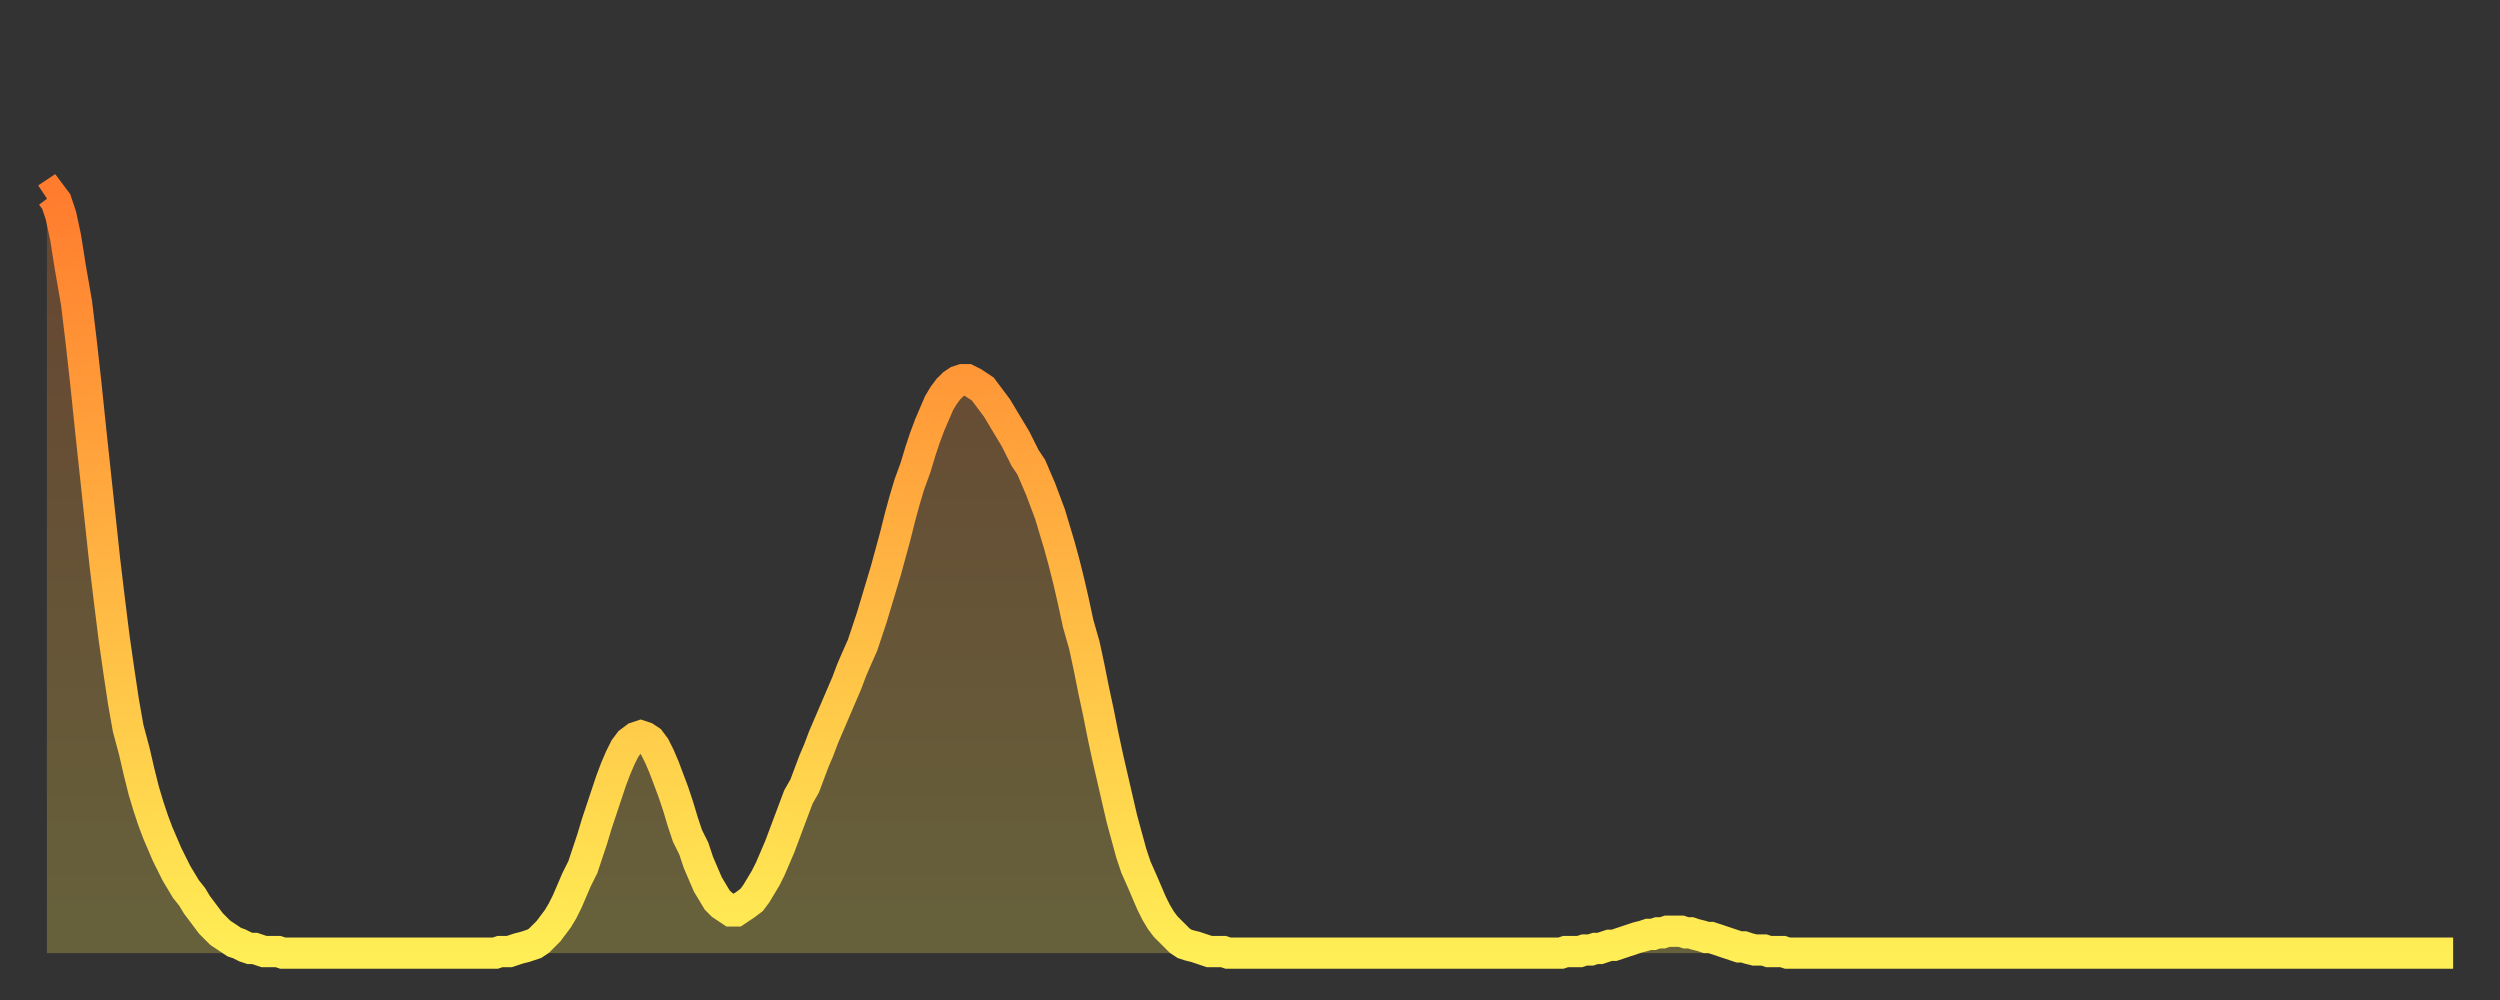 <?xml version="1.0" encoding="utf-8" ?>
<svg baseProfile="full" height="64" version="1.1" width="160" xmlns="http://www.w3.org/2000/svg" xmlns:ev="http://www.w3.org/2001/xml-events" xmlns:xlink="http://www.w3.org/1999/xlink"><rect width="100%" height="100%" fill="#333333" stroke="none"/><defs><linearGradient id="id3486082" x1="0" x2="0" y1="0" y2="1"><stop offset="0%" stop-color="#ff7c2e" /><stop offset="50%" stop-color="#ffb542" /><stop offset="100%" stop-color="#ffee55" /></linearGradient></defs><g transform="translate(3,3)"><g><path d="M 0.0 9.7 0.3 9.5 0.6 9.9 0.9 10.8 1.2 12.2 1.5 14.1 1.9 16.4 2.2 18.9 2.5 21.6 2.8 24.5 3.1 27.3 3.4 30.1 3.7 32.9 4.0 35.4 4.3 37.8 4.6 39.9 4.9 41.9 5.2 43.6 5.6 45.1 5.9 46.4 6.2 47.6 6.5 48.6 6.8 49.5 7.1 50.3 7.4 51.0 7.7 51.7 8.0 52.3 8.3 52.9 8.6 53.4 8.9 53.9 9.3 54.4 9.6 54.9 9.9 55.3 10.2 55.7 10.5 56.1 10.8 56.4 11.1 56.7 11.4 56.9 11.7 57.1 12.0 57.3 12.3 57.4 12.7 57.6 13.0 57.7 13.3 57.7 13.6 57.8 13.9 57.9 14.2 57.9 14.5 57.9 14.8 57.9 15.1 58.0 15.4 58.0 15.7 58.0 16.0 58.0 16.4 58.0 16.7 58.0 17.0 58.0 17.3 58.0 17.6 58.0 17.9 58.0 18.2 58.0 18.5 58.0 18.8 58.0 19.1 58.0 19.4 58.0 19.8 58.0 20.1 58.0 20.4 58.0 20.7 58.0 21.0 58.0 21.3 58.0 21.6 58.0 21.9 58.0 22.2 58.0 22.5 58.0 22.8 58.0 23.1 58.0 23.5 58.0 23.8 58.0 24.1 58.0 24.4 58.0 24.7 58.0 25.0 58.0 25.3 58.0 25.6 58.0 25.9 58.0 26.2 58.0 26.5 58.0 26.8 58.0 27.2 58.0 27.5 58.0 27.8 58.0 28.1 58.0 28.4 58.0 28.7 58.0 29.0 57.9 29.3 57.9 29.6 57.9 29.9 57.8 30.2 57.7 30.6 57.6 30.9 57.5 31.2 57.4 31.5 57.2 31.8 56.9 32.1 56.6 32.4 56.2 32.7 55.8 33.0 55.3 33.3 54.7 33.6 54.0 33.9 53.3 34.3 52.5 34.6 51.6 34.9 50.7 35.2 49.7 35.5 48.8 35.8 47.9 36.1 47.0 36.4 46.2 36.7 45.5 37.0 44.9 37.3 44.5 37.7 44.2 38.0 44.1 38.3 44.2 38.6 44.4 38.9 44.8 39.2 45.4 39.5 46.1 39.8 46.9 40.1 47.7 40.4 48.6 40.7 49.6 41.0 50.5 41.4 51.3 41.7 52.2 42.0 52.9 42.3 53.6 42.6 54.1 42.9 54.6 43.2 54.9 43.5 55.1 43.8 55.3 44.1 55.3 44.4 55.1 44.7 54.9 45.1 54.6 45.4 54.2 45.7 53.7 46.0 53.2 46.3 52.6 46.6 51.9 46.9 51.2 47.2 50.4 47.5 49.6 47.8 48.8 48.1 48.0 48.5 47.3 48.8 46.5 49.1 45.7 49.4 45.0 49.7 44.2 50.0 43.5 50.3 42.8 50.6 42.1 50.9 41.4 51.2 40.7 51.5 39.9 51.8 39.2 52.2 38.3 52.5 37.4 52.8 36.5 53.1 35.5 53.4 34.5 53.7 33.5 54.0 32.4 54.3 31.3 54.6 30.1 54.9 29.0 55.2 28.0 55.6 26.9 55.9 25.9 56.2 25.0 56.5 24.2 56.8 23.5 57.1 22.8 57.4 22.3 57.7 21.9 58.0 21.6 58.3 21.4 58.6 21.3 58.9 21.3 59.3 21.5 59.6 21.7 59.9 21.9 60.2 22.3 60.5 22.7 60.8 23.1 61.1 23.6 61.4 24.1 61.7 24.6 62.0 25.1 62.3 25.7 62.6 26.3 63.0 26.9 63.3 27.6 63.6 28.3 63.9 29.1 64.2 29.9 64.5 30.9 64.8 31.9 65.1 33.0 65.4 34.2 65.7 35.5 66.0 36.9 66.4 38.3 66.7 39.7 67.0 41.2 67.3 42.6 67.6 44.1 67.9 45.5 68.2 46.8 68.5 48.1 68.8 49.4 69.1 50.5 69.4 51.6 69.7 52.5 70.1 53.4 70.4 54.1 70.7 54.8 71.0 55.4 71.3 55.9 71.6 56.3 71.9 56.6 72.2 56.9 72.5 57.2 72.8 57.4 73.1 57.5 73.5 57.6 73.8 57.7 74.1 57.8 74.4 57.9 74.7 57.9 75.0 57.9 75.3 57.9 75.6 58.0 75.9 58.0 76.2 58.0 76.5 58.0 76.8 58.0 77.2 58.0 77.5 58.0 77.8 58.0 78.1 58.0 78.4 58.0 78.7 58.0 79.0 58.0 79.3 58.0 79.6 58.0 79.9 58.0 80.2 58.0 80.5 58.0 80.9 58.0 81.2 58.0 81.5 58.0 81.8 58.0 82.1 58.0 82.4 58.0 82.7 58.0 83.0 58.0 83.3 58.0 83.6 58.0 83.9 58.0 84.3 58.0 84.6 58.0 84.9 58.0 85.2 58.0 85.5 58.0 85.8 58.0 86.1 58.0 86.4 58.0 86.7 58.0 87.0 58.0 87.3 58.0 87.6 58.0 88.0 58.0 88.3 58.0 88.6 58.0 88.9 58.0 89.2 58.0 89.5 58.0 89.8 58.0 90.1 58.0 90.4 58.0 90.7 58.0 91.0 58.0 91.4 58.0 91.7 58.0 92.0 58.0 92.3 58.0 92.6 58.0 92.9 58.0 93.2 58.0 93.5 58.0 93.8 58.0 94.1 58.0 94.4 58.0 94.7 58.0 95.1 58.0 95.4 58.0 95.7 58.0 96.0 58.0 96.3 58.0 96.6 58.0 96.9 58.0 97.2 57.9 97.5 57.9 97.8 57.9 98.1 57.9 98.4 57.8 98.8 57.8 99.1 57.7 99.4 57.7 99.7 57.6 100.0 57.5 100.3 57.5 100.6 57.4 100.9 57.3 101.2 57.2 101.5 57.1 101.8 57.0 102.2 56.9 102.5 56.8 102.8 56.8 103.1 56.7 103.4 56.7 103.7 56.6 104.0 56.6 104.3 56.6 104.6 56.6 104.9 56.7 105.2 56.7 105.5 56.8 105.9 56.9 106.2 57.0 106.5 57.0 106.8 57.1 107.1 57.2 107.4 57.3 107.7 57.4 108.0 57.5 108.3 57.6 108.6 57.6 108.9 57.7 109.3 57.8 109.6 57.8 109.9 57.8 110.2 57.9 110.5 57.9 110.8 57.9 111.1 57.9 111.4 58.0 111.7 58.0 112.0 58.0 112.3 58.0 112.6 58.0 113.0 58.0 113.3 58.0 113.6 58.0 113.9 58.0 114.2 58.0 114.5 58.0 114.8 58.0 115.1 58.0 115.4 58.0 115.7 58.0 116.0 58.0 116.3 58.0 116.7 58.0 117.0 58.0 117.3 58.0 117.6 58.0 117.9 58.0 118.2 58.0 118.5 58.0 118.8 58.0 119.1 58.0 119.4 58.0 119.7 58.0 120.1 58.0 120.4 58.0 120.7 58.0 121.0 58.0 121.3 58.0 121.6 58.0 121.9 58.0 122.2 58.0 122.5 58.0 122.8 58.0 123.1 58.0 123.4 58.0 123.8 58.0 124.1 58.0 124.4 58.0 124.7 58.0 125.0 58.0 125.3 58.0 125.6 58.0 125.9 58.0 126.2 58.0 126.5 58.0 126.8 58.0 127.2 58.0 127.5 58.0 127.8 58.0 128.1 58.0 128.4 58.0 128.7 58.0 129.0 58.0 129.3 58.0 129.6 58.0 129.9 58.0 130.2 58.0 130.5 58.0 130.9 58.0 131.2 58.0 131.5 58.0 131.8 58.0 132.1 58.0 132.4 58.0 132.7 58.0 133.0 58.0 133.3 58.0 133.6 58.0 133.9 58.0 134.2 58.0 134.6 58.0 134.9 58.0 135.2 58.0 135.5 58.0 135.8 58.0 136.1 58.0 136.4 58.0 136.7 58.0 137.0 58.0 137.3 58.0 137.6 58.0 138.0 58.0 138.3 58.0 138.6 58.0 138.9 58.0 139.2 58.0 139.5 58.0 139.8 58.0 140.1 58.0 140.4 58.0 140.7 58.0 141.0 58.0 141.3 58.0 141.7 58.0 142.0 58.0 142.3 58.0 142.6 58.0 142.9 58.0 143.2 58.0 143.5 58.0 143.8 58.0 144.1 58.0 144.4 58.0 144.7 58.0 145.1 58.0 145.4 58.0 145.7 58.0 146.0 58.0 146.3 58.0 146.6 58.0 146.9 58.0 147.2 58.0 147.5 58.0 147.8 58.0 148.1 58.0 148.4 58.0 148.8 58.0 149.1 58.0 149.4 58.0 149.7 58.0 150.0 58.0 150.3 58.0 150.6 58.0 150.9 58.0 151.2 58.0 151.5 58.0 151.8 58.0 152.1 58.0 152.5 58.0 152.8 58.0 153.1 58.0 153.4 58.0 153.7 58.0 154.0 58.0" fill="none" id="graph-curve" opacity="1" stroke="url(#id3486082)" stroke-width="2" /><path d="M 0 58 L 0.0 9.7 0.3 9.5 0.6 9.9 0.9 10.8 1.2 12.2 1.5 14.1 1.9 16.4 2.2 18.9 2.5 21.6 2.8 24.5 3.1 27.3 3.4 30.1 3.7 32.9 4.0 35.4 4.3 37.8 4.6 39.9 4.9 41.9 5.2 43.6 5.6 45.1 5.9 46.4 6.2 47.6 6.5 48.6 6.8 49.5 7.1 50.3 7.4 51.0 7.7 51.7 8.0 52.3 8.3 52.9 8.6 53.4 8.9 53.9 9.3 54.4 9.6 54.9 9.9 55.3 10.2 55.7 10.5 56.1 10.8 56.4 11.1 56.7 11.4 56.9 11.7 57.1 12.0 57.3 12.3 57.4 12.7 57.6 13.0 57.7 13.3 57.7 13.6 57.8 13.9 57.9 14.2 57.9 14.5 57.9 14.8 57.9 15.1 58.0 15.4 58.0 15.7 58.0 16.0 58.0 16.4 58.0 16.7 58.0 17.0 58.0 17.3 58.0 17.6 58.0 17.9 58.0 18.2 58.0 18.5 58.0 18.8 58.0 19.1 58.0 19.4 58.0 19.8 58.0 20.1 58.0 20.4 58.0 20.7 58.0 21.0 58.0 21.3 58.0 21.6 58.0 21.9 58.0 22.2 58.0 22.5 58.0 22.8 58.0 23.1 58.0 23.5 58.0 23.8 58.0 24.1 58.0 24.4 58.0 24.7 58.0 25.0 58.0 25.3 58.0 25.6 58.0 25.9 58.0 26.2 58.0 26.5 58.0 26.8 58.0 27.2 58.0 27.5 58.0 27.8 58.0 28.1 58.0 28.4 58.0 28.7 58.0 29.0 57.9 29.3 57.9 29.6 57.9 29.9 57.8 30.2 57.7 30.6 57.6 30.9 57.5 31.2 57.4 31.5 57.2 31.8 56.9 32.1 56.6 32.4 56.2 32.7 55.8 33.0 55.3 33.3 54.7 33.6 54.0 33.9 53.3 34.3 52.5 34.6 51.6 34.9 50.7 35.2 49.7 35.5 48.8 35.8 47.9 36.1 47.0 36.4 46.2 36.7 45.5 37.0 44.9 37.3 44.5 37.7 44.2 38.0 44.1 38.3 44.2 38.6 44.4 38.9 44.8 39.2 45.4 39.5 46.1 39.8 46.9 40.1 47.7 40.4 48.6 40.7 49.6 41.0 50.5 41.4 51.3 41.7 52.2 42.0 52.9 42.3 53.6 42.6 54.1 42.9 54.6 43.2 54.9 43.5 55.1 43.8 55.3 44.1 55.3 44.4 55.1 44.7 54.9 45.1 54.6 45.4 54.2 45.7 53.7 46.0 53.2 46.3 52.6 46.6 51.9 46.9 51.2 47.2 50.4 47.5 49.6 47.8 48.8 48.1 48.0 48.5 47.3 48.8 46.5 49.1 45.7 49.4 45.0 49.7 44.2 50.0 43.5 50.3 42.8 50.6 42.1 50.9 41.4 51.2 40.7 51.5 39.9 51.8 39.2 52.2 38.3 52.5 37.4 52.8 36.5 53.1 35.5 53.4 34.5 53.7 33.5 54.0 32.4 54.3 31.3 54.6 30.1 54.9 29.0 55.2 28.0 55.6 26.9 55.9 25.9 56.2 25.0 56.5 24.2 56.8 23.5 57.1 22.8 57.4 22.3 57.7 21.9 58.0 21.6 58.3 21.4 58.6 21.3 58.9 21.3 59.3 21.5 59.6 21.7 59.9 21.9 60.2 22.3 60.5 22.7 60.8 23.1 61.1 23.6 61.4 24.1 61.7 24.6 62.0 25.1 62.3 25.7 62.6 26.3 63.0 26.9 63.3 27.6 63.6 28.3 63.9 29.1 64.2 29.9 64.5 30.9 64.8 31.9 65.1 33.0 65.4 34.2 65.7 35.5 66.0 36.9 66.4 38.3 66.7 39.7 67.0 41.2 67.3 42.6 67.6 44.1 67.9 45.5 68.2 46.8 68.5 48.1 68.8 49.4 69.1 50.5 69.4 51.6 69.7 52.5 70.1 53.4 70.4 54.1 70.7 54.8 71.0 55.4 71.3 55.9 71.6 56.3 71.9 56.6 72.2 56.9 72.5 57.2 72.8 57.4 73.1 57.5 73.5 57.6 73.8 57.7 74.1 57.8 74.4 57.9 74.7 57.9 75.0 57.9 75.3 57.9 75.6 58.0 75.9 58.0 76.2 58.0 76.5 58.0 76.8 58.0 77.2 58.0 77.5 58.0 77.8 58.0 78.1 58.0 78.4 58.0 78.7 58.0 79.0 58.0 79.3 58.0 79.6 58.0 79.9 58.0 80.2 58.0 80.5 58.0 80.9 58.0 81.2 58.0 81.5 58.0 81.8 58.0 82.1 58.0 82.4 58.0 82.7 58.0 83.0 58.0 83.3 58.0 83.6 58.0 83.9 58.0 84.3 58.0 84.6 58.0 84.9 58.0 85.2 58.0 85.5 58.0 85.8 58.0 86.1 58.0 86.4 58.0 86.7 58.0 87.0 58.0 87.3 58.0 87.6 58.0 88.0 58.0 88.3 58.0 88.6 58.0 88.9 58.0 89.2 58.0 89.5 58.0 89.8 58.0 90.1 58.0 90.4 58.0 90.7 58.0 91.0 58.0 91.4 58.0 91.7 58.0 92.0 58.0 92.3 58.0 92.6 58.0 92.9 58.0 93.2 58.0 93.5 58.0 93.8 58.0 94.1 58.0 94.4 58.0 94.7 58.0 95.1 58.0 95.4 58.0 95.7 58.0 96.0 58.0 96.3 58.0 96.6 58.0 96.9 58.0 97.2 57.9 97.5 57.9 97.8 57.9 98.1 57.9 98.4 57.8 98.8 57.8 99.1 57.7 99.4 57.7 99.7 57.6 100.0 57.5 100.3 57.5 100.6 57.4 100.9 57.3 101.2 57.2 101.5 57.1 101.8 57.0 102.2 56.9 102.5 56.8 102.8 56.8 103.1 56.7 103.4 56.7 103.7 56.6 104.0 56.6 104.3 56.6 104.6 56.6 104.9 56.7 105.2 56.7 105.5 56.8 105.9 56.9 106.2 57.0 106.5 57.0 106.8 57.1 107.1 57.2 107.4 57.3 107.7 57.4 108.0 57.5 108.3 57.6 108.6 57.6 108.9 57.7 109.3 57.8 109.6 57.8 109.9 57.8 110.2 57.9 110.5 57.9 110.8 57.9 111.1 57.9 111.4 58.0 111.7 58.0 112.0 58.0 112.3 58.0 112.6 58.0 113.0 58.0 113.3 58.0 113.6 58.0 113.9 58.0 114.2 58.0 114.5 58.0 114.8 58.0 115.1 58.0 115.4 58.0 115.7 58.0 116.0 58.0 116.3 58.0 116.7 58.0 117.0 58.0 117.3 58.0 117.6 58.0 117.9 58.0 118.2 58.0 118.5 58.0 118.8 58.0 119.1 58.0 119.4 58.0 119.7 58.0 120.1 58.0 120.4 58.0 120.7 58.0 121.0 58.0 121.3 58.0 121.6 58.0 121.9 58.0 122.2 58.0 122.5 58.0 122.8 58.0 123.1 58.0 123.4 58.0 123.8 58.0 124.1 58.0 124.4 58.0 124.7 58.0 125.0 58.0 125.3 58.0 125.6 58.0 125.9 58.0 126.2 58.0 126.5 58.0 126.8 58.0 127.2 58.0 127.5 58.0 127.8 58.0 128.1 58.0 128.4 58.0 128.7 58.0 129.0 58.0 129.3 58.0 129.6 58.0 129.9 58.0 130.2 58.0 130.5 58.0 130.9 58.0 131.2 58.0 131.5 58.0 131.8 58.0 132.1 58.0 132.4 58.0 132.7 58.0 133.0 58.0 133.3 58.0 133.6 58.0 133.9 58.0 134.2 58.0 134.6 58.0 134.9 58.0 135.2 58.0 135.5 58.0 135.8 58.0 136.1 58.0 136.4 58.0 136.7 58.0 137.0 58.0 137.3 58.0 137.6 58.0 138.0 58.0 138.3 58.0 138.6 58.0 138.9 58.0 139.2 58.0 139.5 58.0 139.8 58.0 140.1 58.0 140.4 58.0 140.7 58.0 141.0 58.0 141.3 58.0 141.7 58.0 142.0 58.0 142.3 58.0 142.6 58.0 142.9 58.0 143.2 58.0 143.5 58.0 143.8 58.0 144.1 58.0 144.4 58.0 144.7 58.0 145.1 58.0 145.4 58.0 145.7 58.0 146.0 58.0 146.3 58.0 146.6 58.0 146.9 58.0 147.2 58.0 147.5 58.0 147.8 58.0 148.1 58.0 148.4 58.0 148.8 58.0 149.1 58.0 149.4 58.0 149.7 58.0 150.0 58.0 150.3 58.0 150.6 58.0 150.9 58.0 151.2 58.0 151.5 58.0 151.8 58.0 152.1 58.0 152.5 58.0 152.8 58.0 153.1 58.0 153.4 58.0 153.7 58.0 154.0 58.0 154 58" fill="url(#id3486082)" fill-opacity=".25" id="graph-shadow" /></g></g></svg>